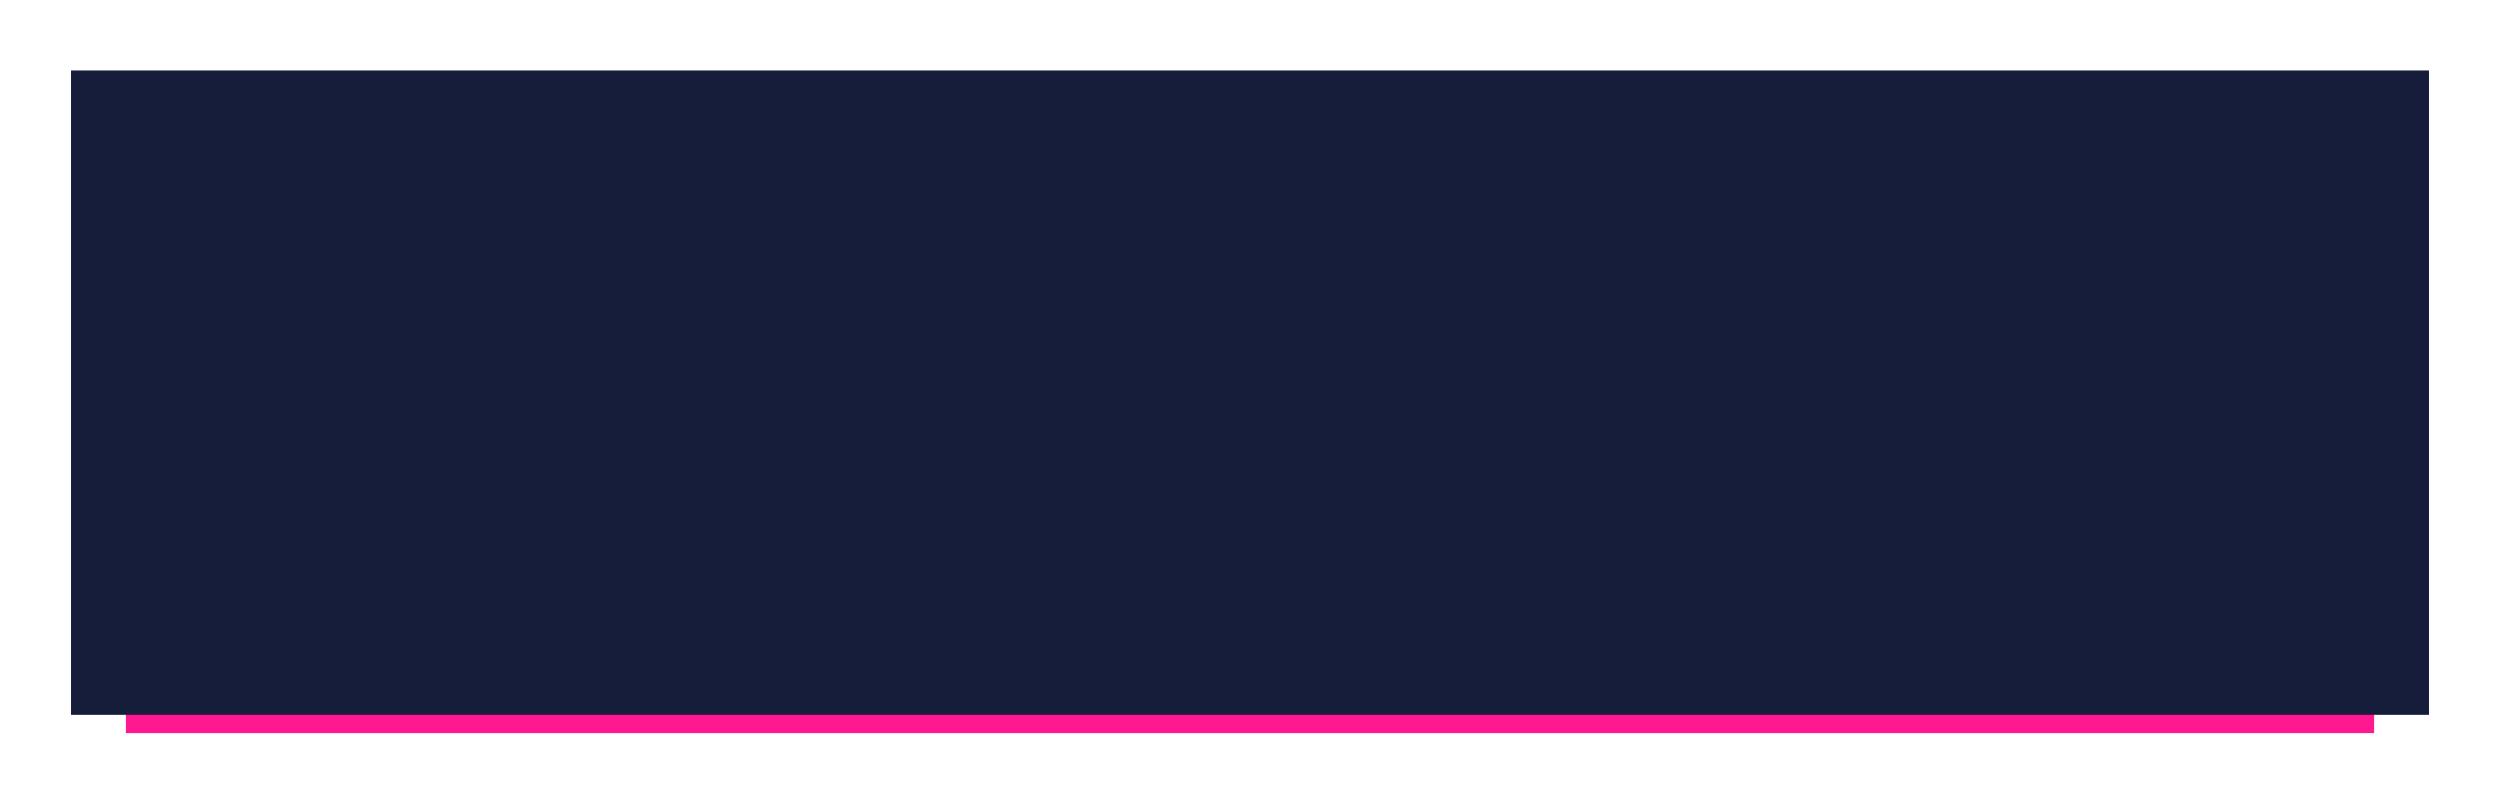 <?xml version="1.0" encoding="UTF-8"?> <svg xmlns="http://www.w3.org/2000/svg" width="1056" height="332" viewBox="0 0 1056 332" fill="none"> <rect x="53.184" y="37.49" width="949.634" height="272.183" fill="#FF188F"></rect> <g filter="url(#filter0_d)"> <rect x="30" y="26.328" width="996" height="272.183" fill="#151D3B"></rect> </g> <defs> <filter id="filter0_d" x="0.807" y="0.569" width="1054.39" height="330.569" filterUnits="userSpaceOnUse" color-interpolation-filters="sRGB"> <feFlood flood-opacity="0" result="BackgroundImageFix"></feFlood> <feColorMatrix in="SourceAlpha" type="matrix" values="0 0 0 0 0 0 0 0 0 0 0 0 0 0 0 0 0 0 127 0"></feColorMatrix> <feOffset dy="3.434"></feOffset> <feGaussianBlur stdDeviation="14.597"></feGaussianBlur> <feColorMatrix type="matrix" values="0 0 0 0 0 0 0 0 0 0 0 0 0 0 0 0 0 0 0.07 0"></feColorMatrix> <feBlend mode="normal" in2="BackgroundImageFix" result="effect1_dropShadow"></feBlend> <feBlend mode="normal" in="SourceGraphic" in2="effect1_dropShadow" result="shape"></feBlend> </filter> </defs> </svg> 